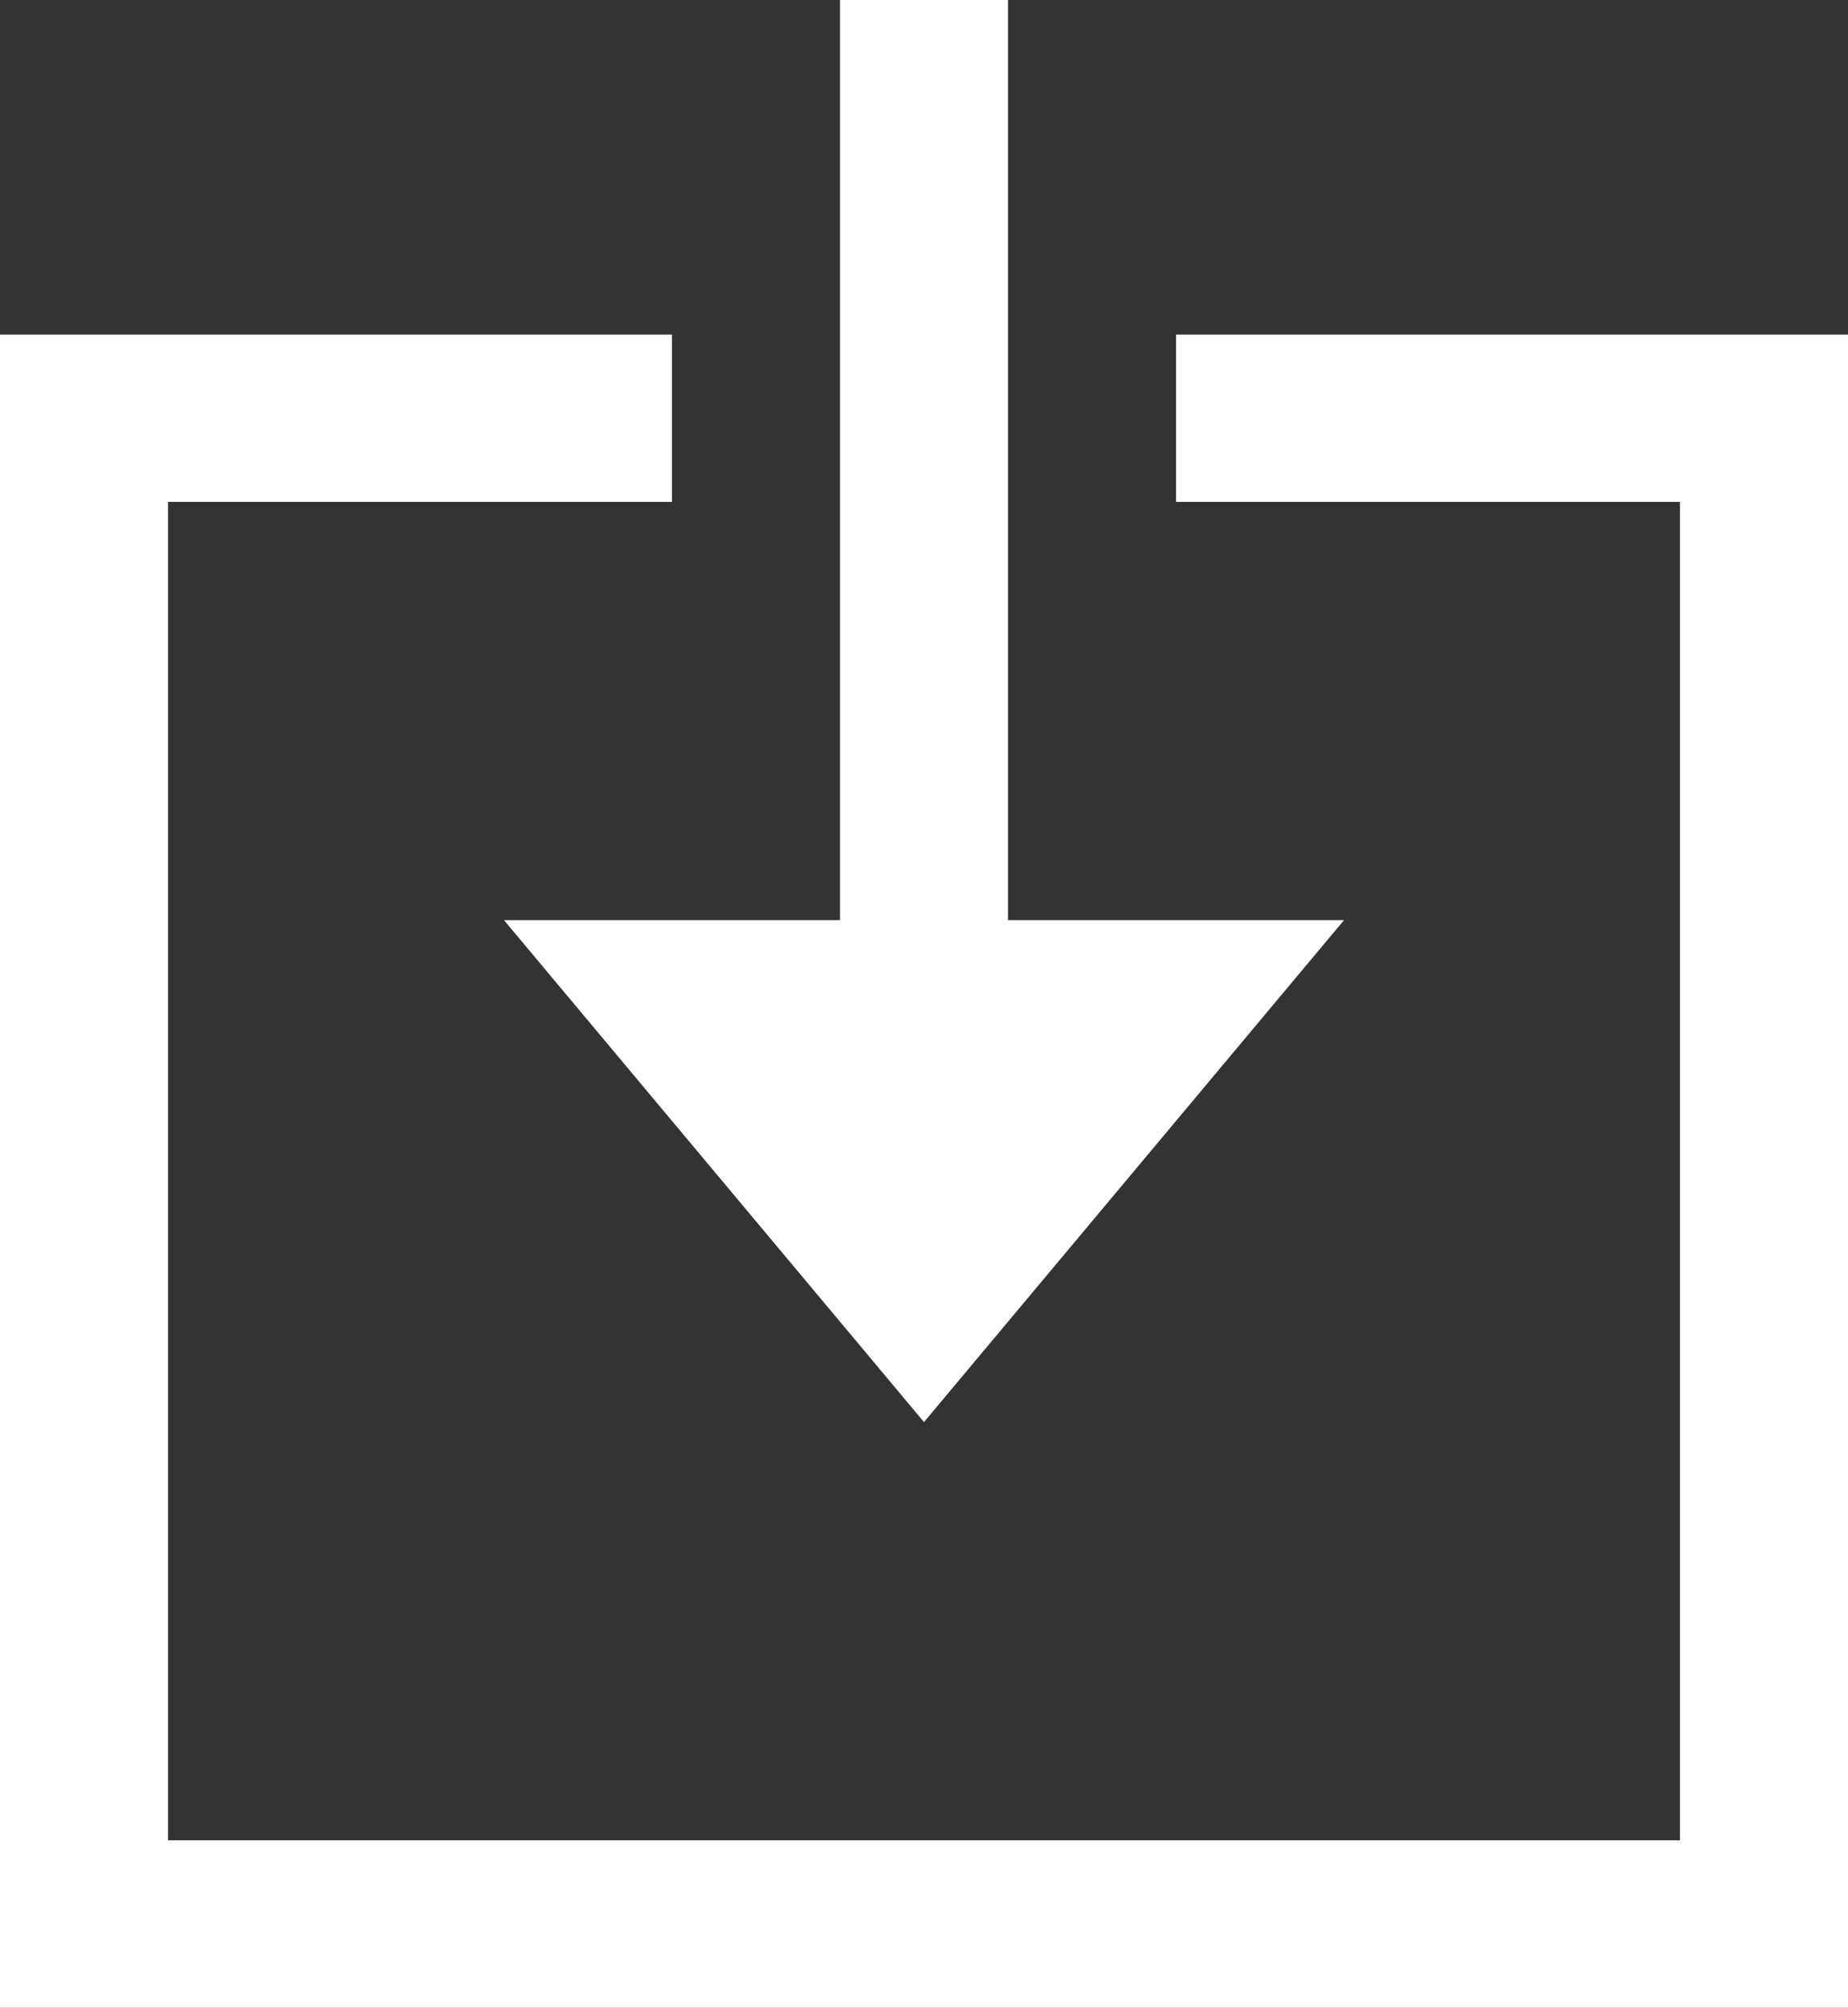 <svg width="58" height="63" viewBox="0 0 58 63" xmlns="http://www.w3.org/2000/svg">
    <rect x="0" y="0" width="58" height="63" fill="#333333" stroke="none"/>
    <path d="M58 63V10.5H36.91v5.25h15.817v42H5.273v-42H21.09V10.5H0V63h58zM26.364 28.875H15.818L29 44.625l13.182-15.75H31.636V0h-5.272v28.875z" fill="#FFF" fill-rule="evenodd"/>
</svg>
